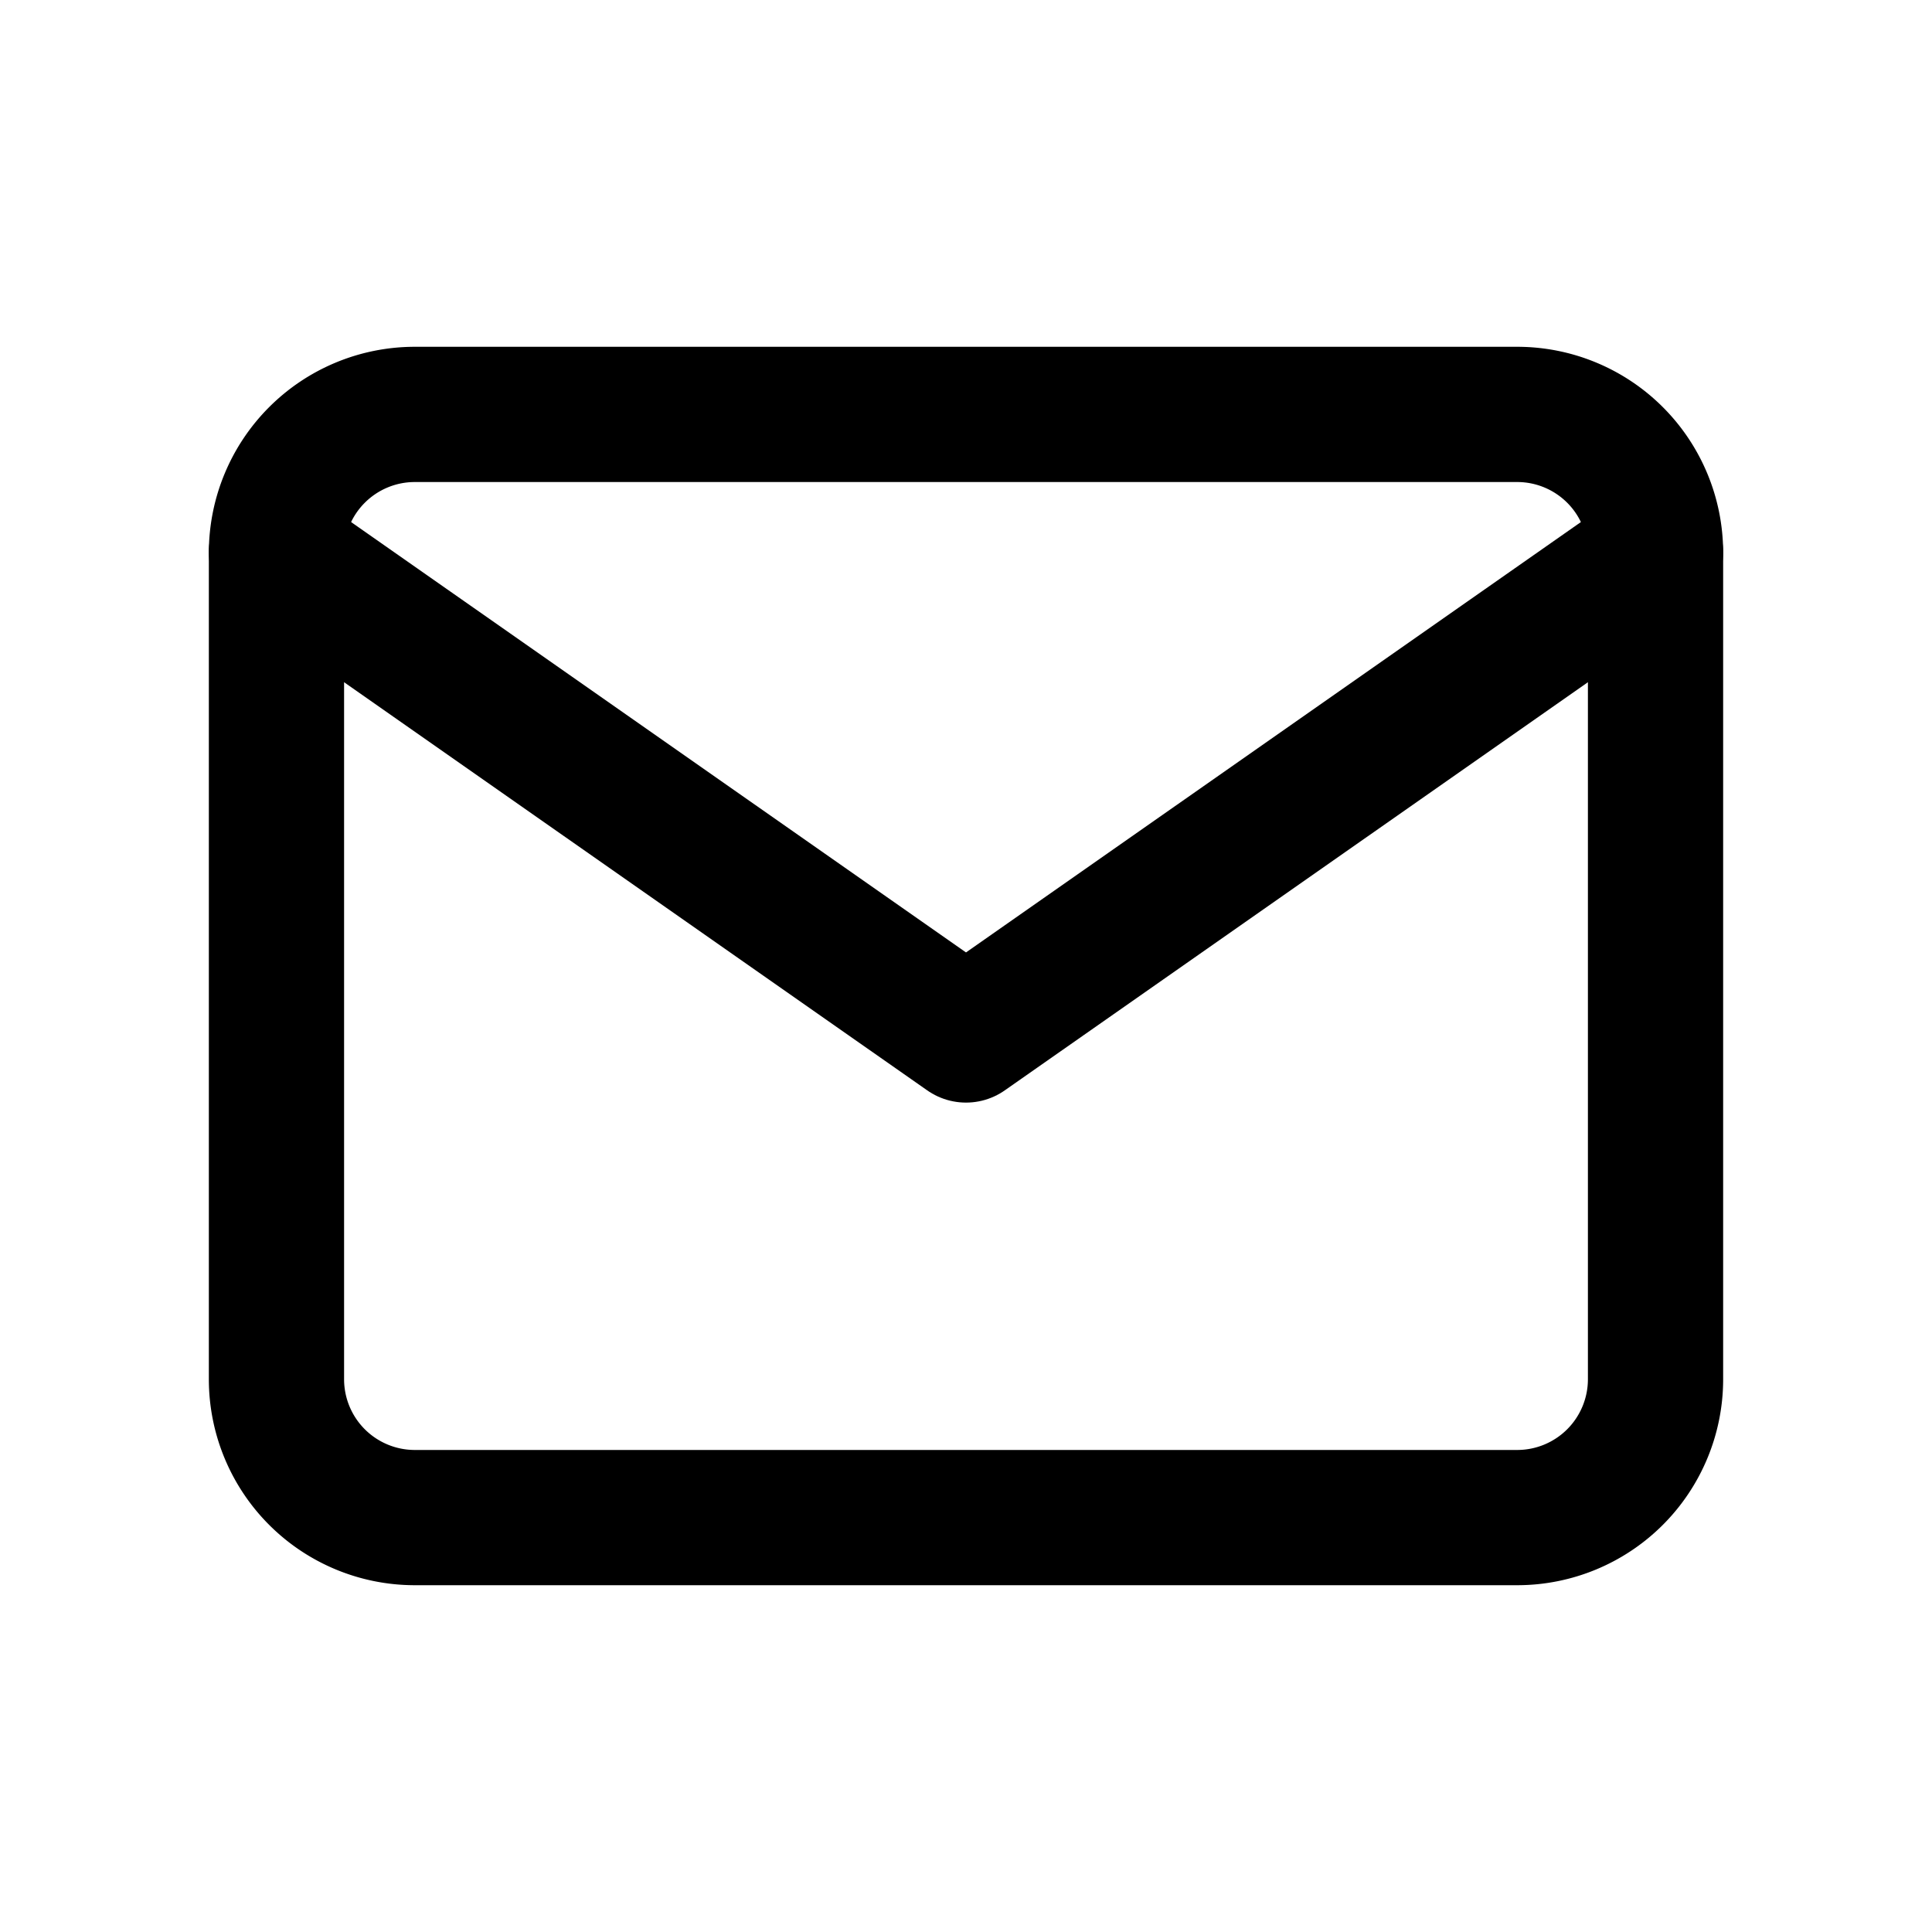 <svg id="Layer_1" data-name="Layer 1" xmlns="http://www.w3.org/2000/svg" viewBox="0 0 100 100"><defs><style>.cls-1{fill:none;stroke:#000;stroke-linecap:round;stroke-linejoin:round;stroke-width:7px;}</style></defs><title>social icons</title><path class="cls-1" d="M21.45,21.45h57.1a7.16,7.16,0,0,1,7.14,7.14V71.41a7.16,7.16,0,0,1-7.14,7.14H21.45a7.16,7.16,0,0,1-7.14-7.14V28.59A7.16,7.16,0,0,1,21.45,21.45Z"/><polyline class="cls-1" points="85.69 28.59 50 53.57 14.31 28.59"/></svg>
